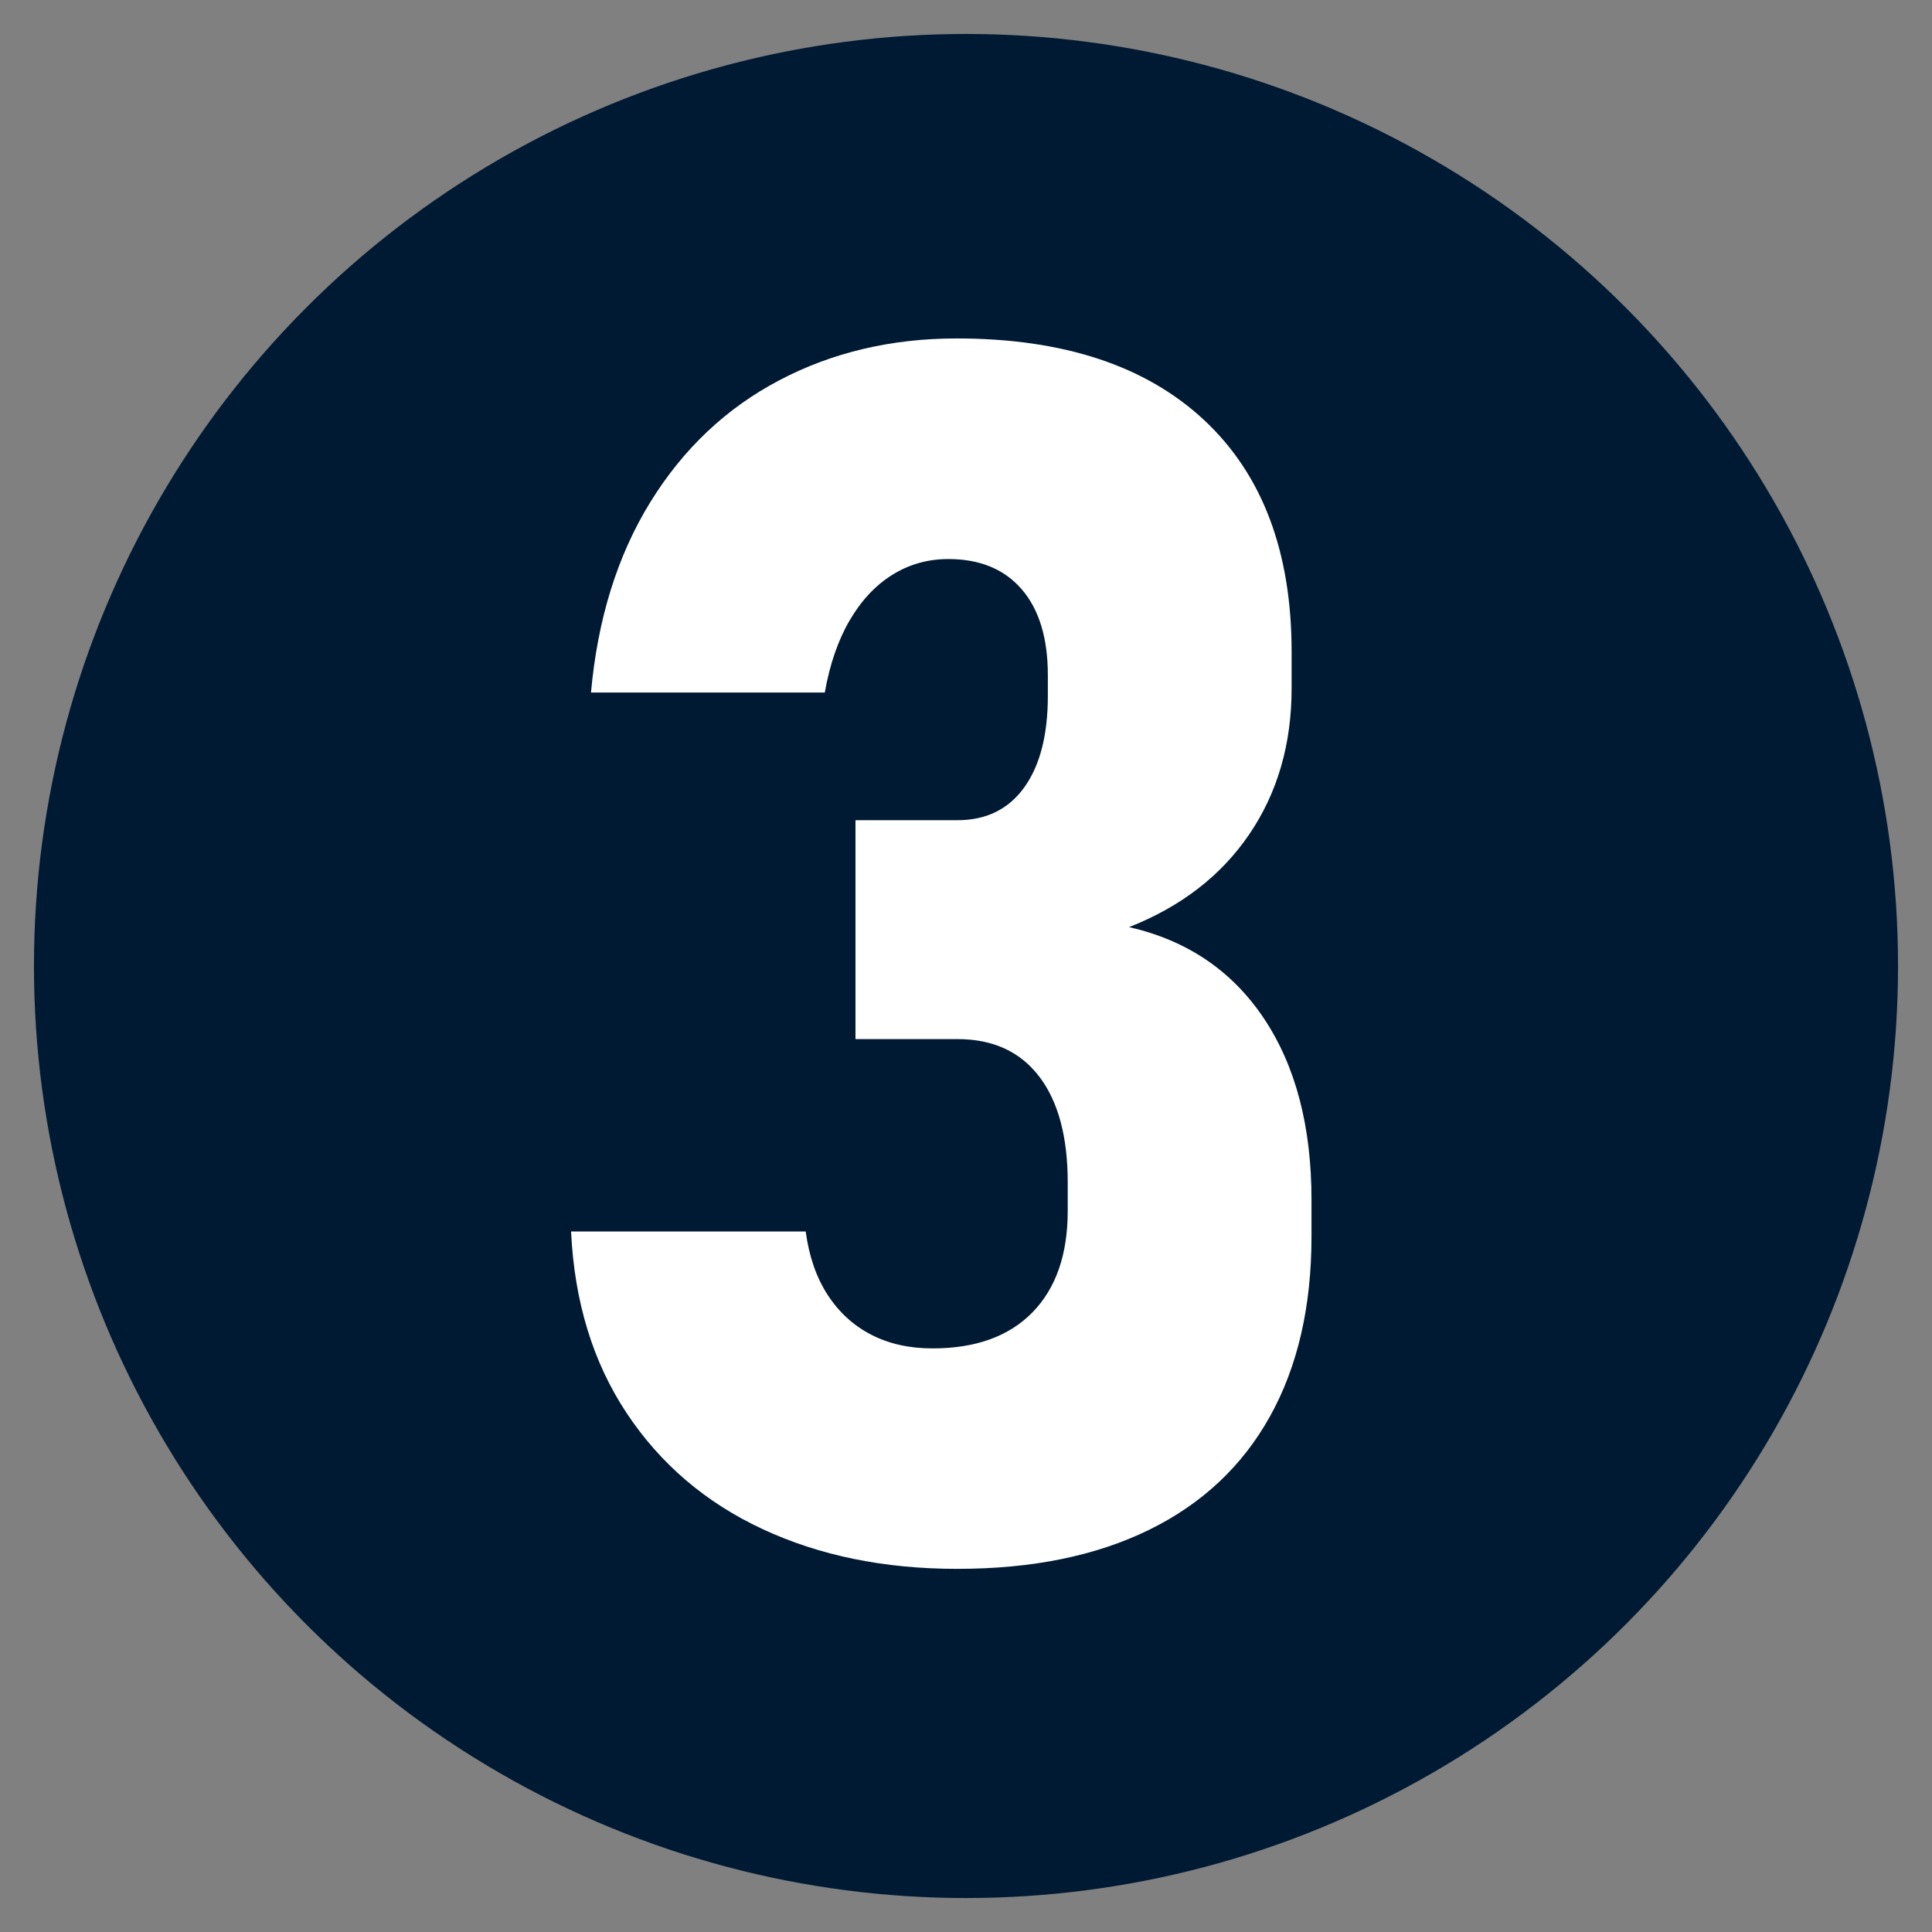 <svg xmlns="http://www.w3.org/2000/svg" xmlns:xlink="http://www.w3.org/1999/xlink" id="Layer_1" x="0px" y="0px" viewBox="0 0 512 512" style="enable-background:new 0 0 512 512;" xml:space="preserve">
<rect x="0" y="0" width="512" height="512" fill="#808080" stroke="none"/>
<style type="text/css">
	.st0{fill:#001A33;}
	.st1{fill:#FFFFFF;}
</style>
<g>
	<circle class="st0" cx="256" cy="256" r="247"></circle>
</g>
<g>
	<path class="st1" d="M202.1,405.23c-15.09-7.03-27.1-17.28-36.04-30.76c-8.94-13.48-13.84-29.52-14.72-48.12h62.18   c0.88,6.59,2.82,12.2,5.82,16.81c3,4.62,6.85,8.13,11.54,10.55c4.69,2.42,10.11,3.63,16.26,3.63c11.43,0,20.25-3.19,26.48-9.56   c6.22-6.37,9.34-15.34,9.34-26.92v-7.47c0-12.16-2.53-21.53-7.58-28.13c-5.05-6.59-12.27-9.89-21.64-9.89h-27.03v-58.01h27.03   c7.61,0,13.51-2.89,17.69-8.68c4.17-5.79,6.26-13.88,6.26-24.28v-5.49c0-9.81-2.31-17.39-6.92-22.74   c-4.61-5.35-11.1-8.02-19.45-8.02c-5.42,0-10.36,1.39-14.83,4.17c-4.47,2.78-8.24,6.81-11.32,12.08s-5.27,11.65-6.59,19.12h-61.96   c1.76-19.48,6.99-36.29,15.71-50.43c8.71-14.13,20.1-24.9,34.17-32.3c14.06-7.4,29.74-11.1,47.02-11.1   c28.27,0,50.13,7.22,65.59,21.64c15.45,14.43,23.18,34.9,23.18,61.41v9.67c0,14.8-3.74,27.69-11.21,38.67s-18.09,19.19-31.86,24.61   c15.38,3.52,27.28,11.57,35.71,24.17c8.42,12.6,12.63,28.64,12.63,48.12v9.67c0,18.6-3.66,34.5-10.99,47.68   c-7.33,13.18-18.02,23.22-32.08,30.1c-14.06,6.89-30.98,10.33-50.76,10.33C234.4,415.78,217.19,412.26,202.1,405.23z"></path>
</g>
</svg>